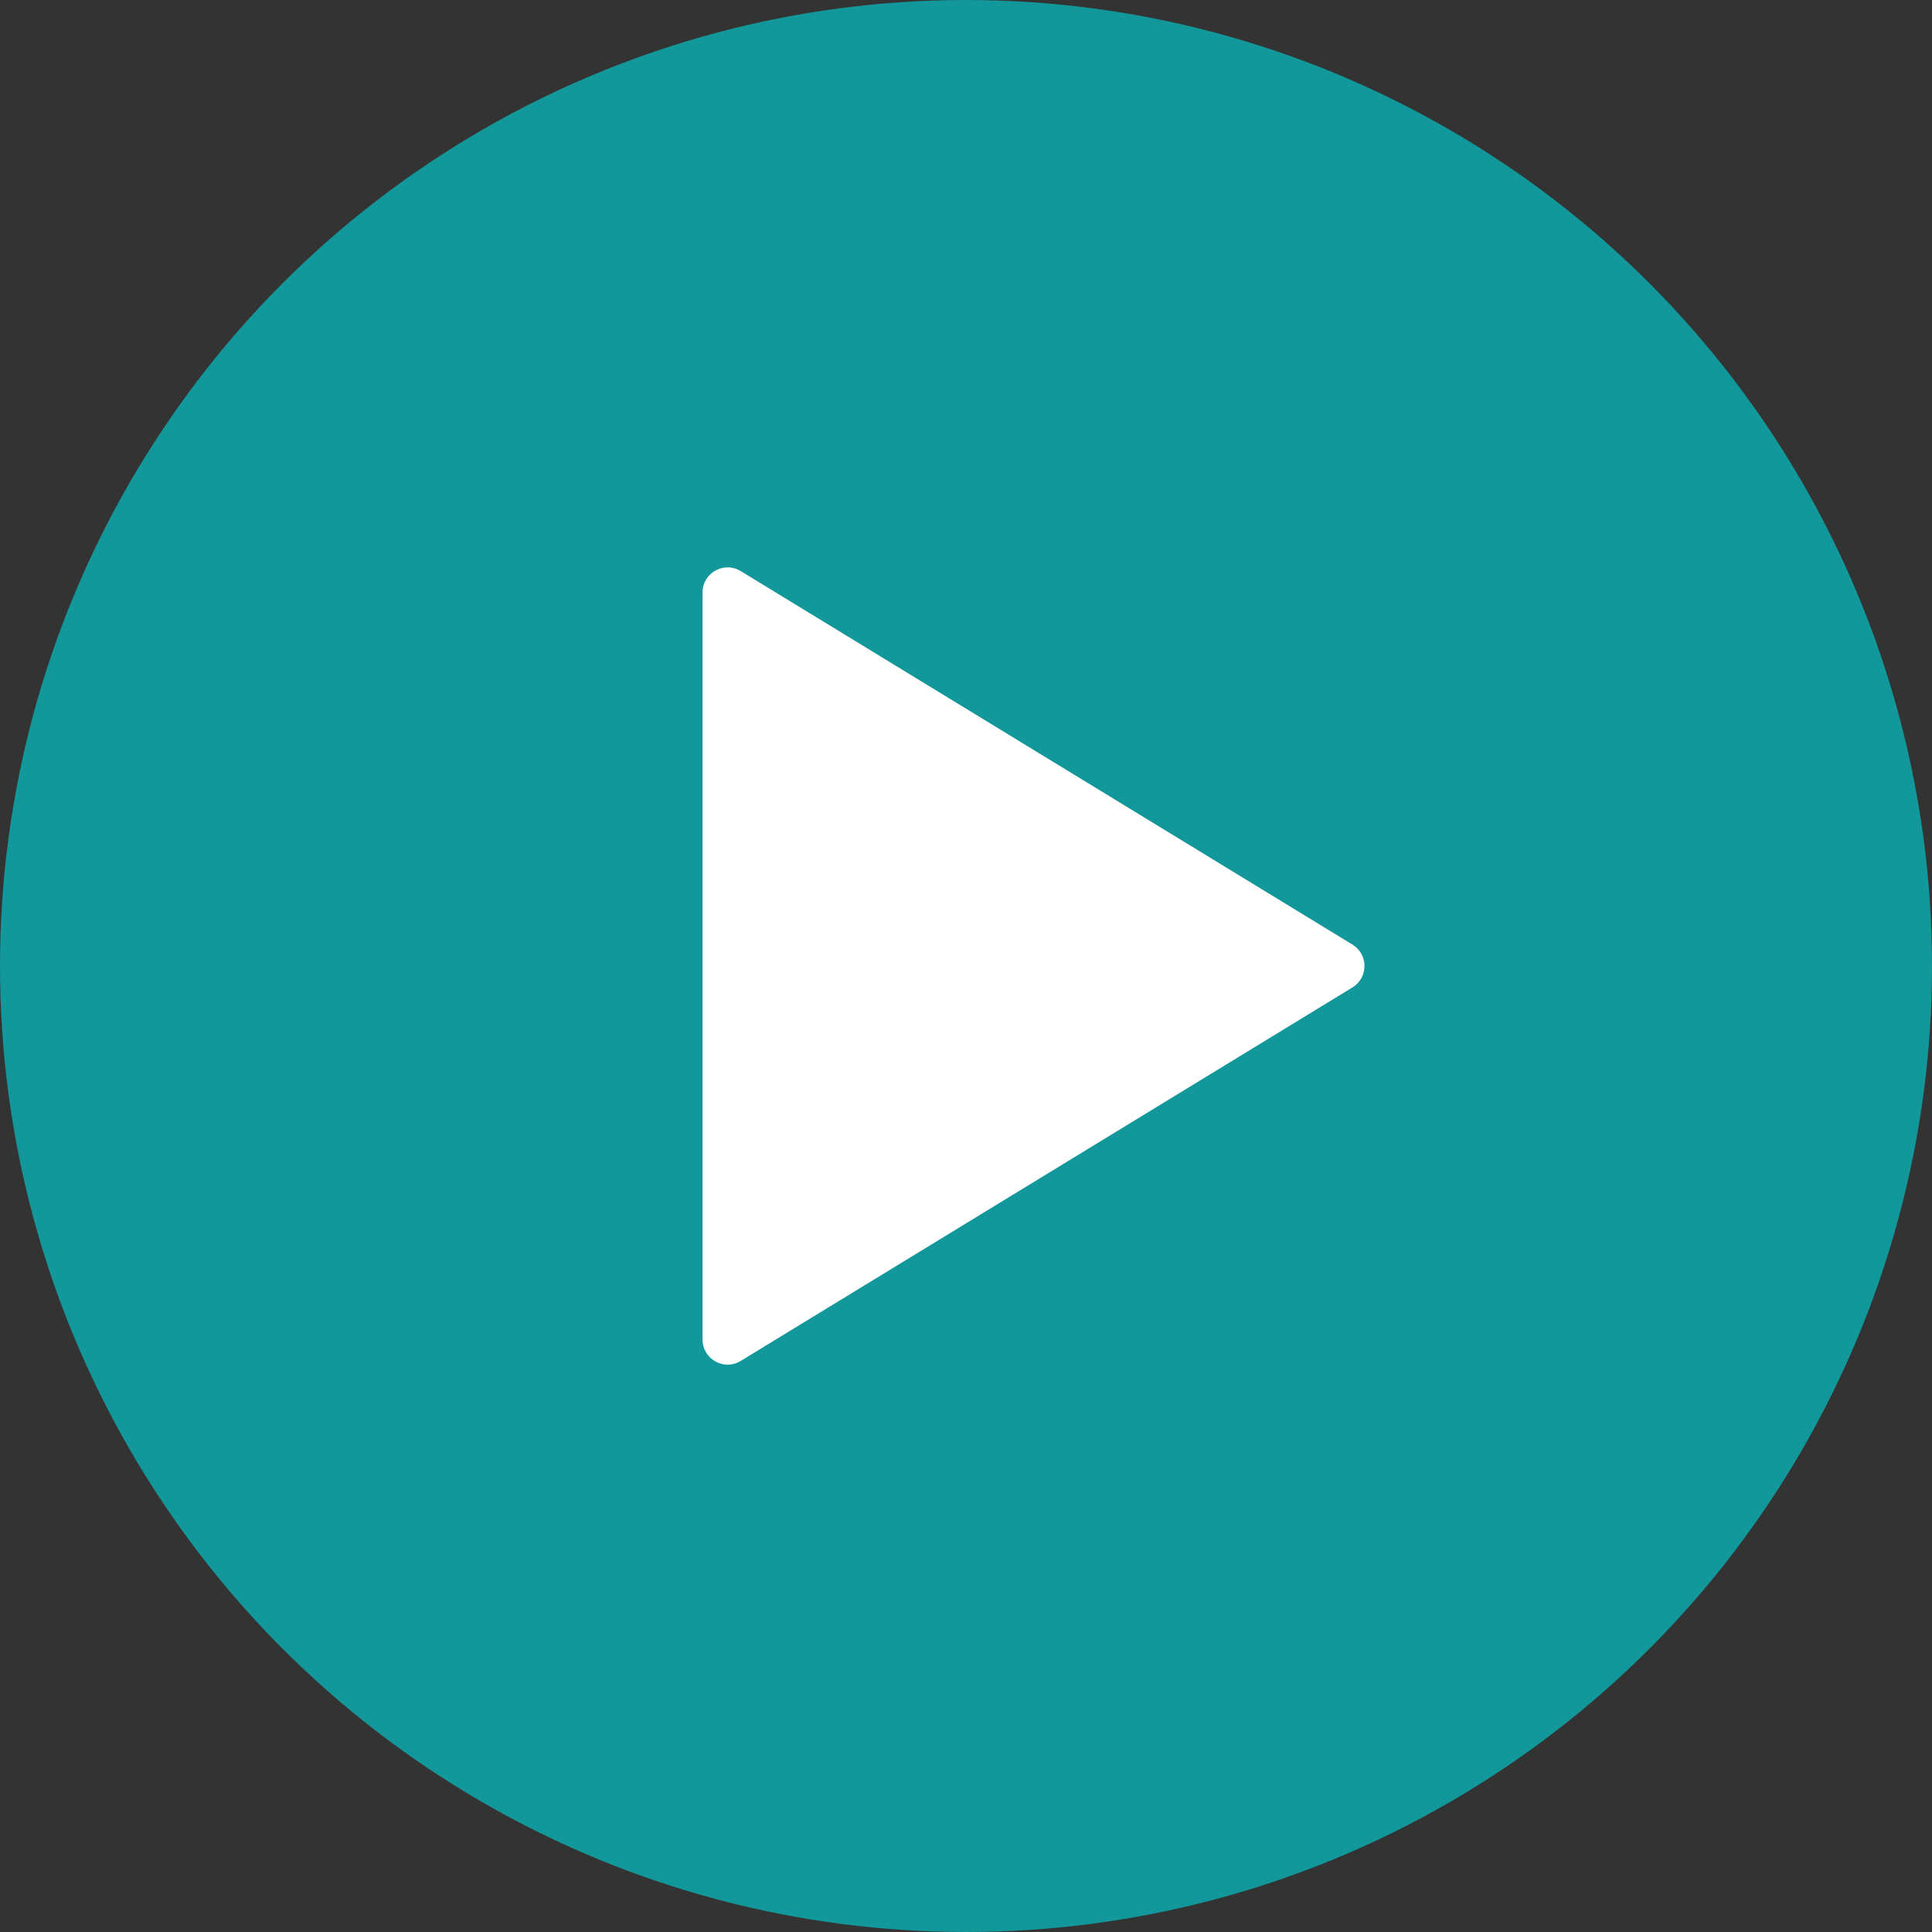 <?xml version="1.0" encoding="UTF-8"?><svg id="_レイヤー_2" xmlns="http://www.w3.org/2000/svg" viewBox="0 0 110 110"><rect x="0" y="0" width="110" height="110" fill="#333333" stroke="none"/><defs><style>.cls-1{fill:#fff;}.cls-2{fill:#12979a;}</style></defs><g id="_レイヤー_1-2"><circle class="cls-2" cx="55" cy="55" r="55"/><path class="cls-1" d="M42.171,32.514l34.833,21.268c.912,.557,.912,1.88,0,2.437l-34.833,21.268c-.951,.581-2.171-.104-2.171-1.218V33.732c0-1.115,1.22-1.799,2.171-1.218Z"/></g></svg>